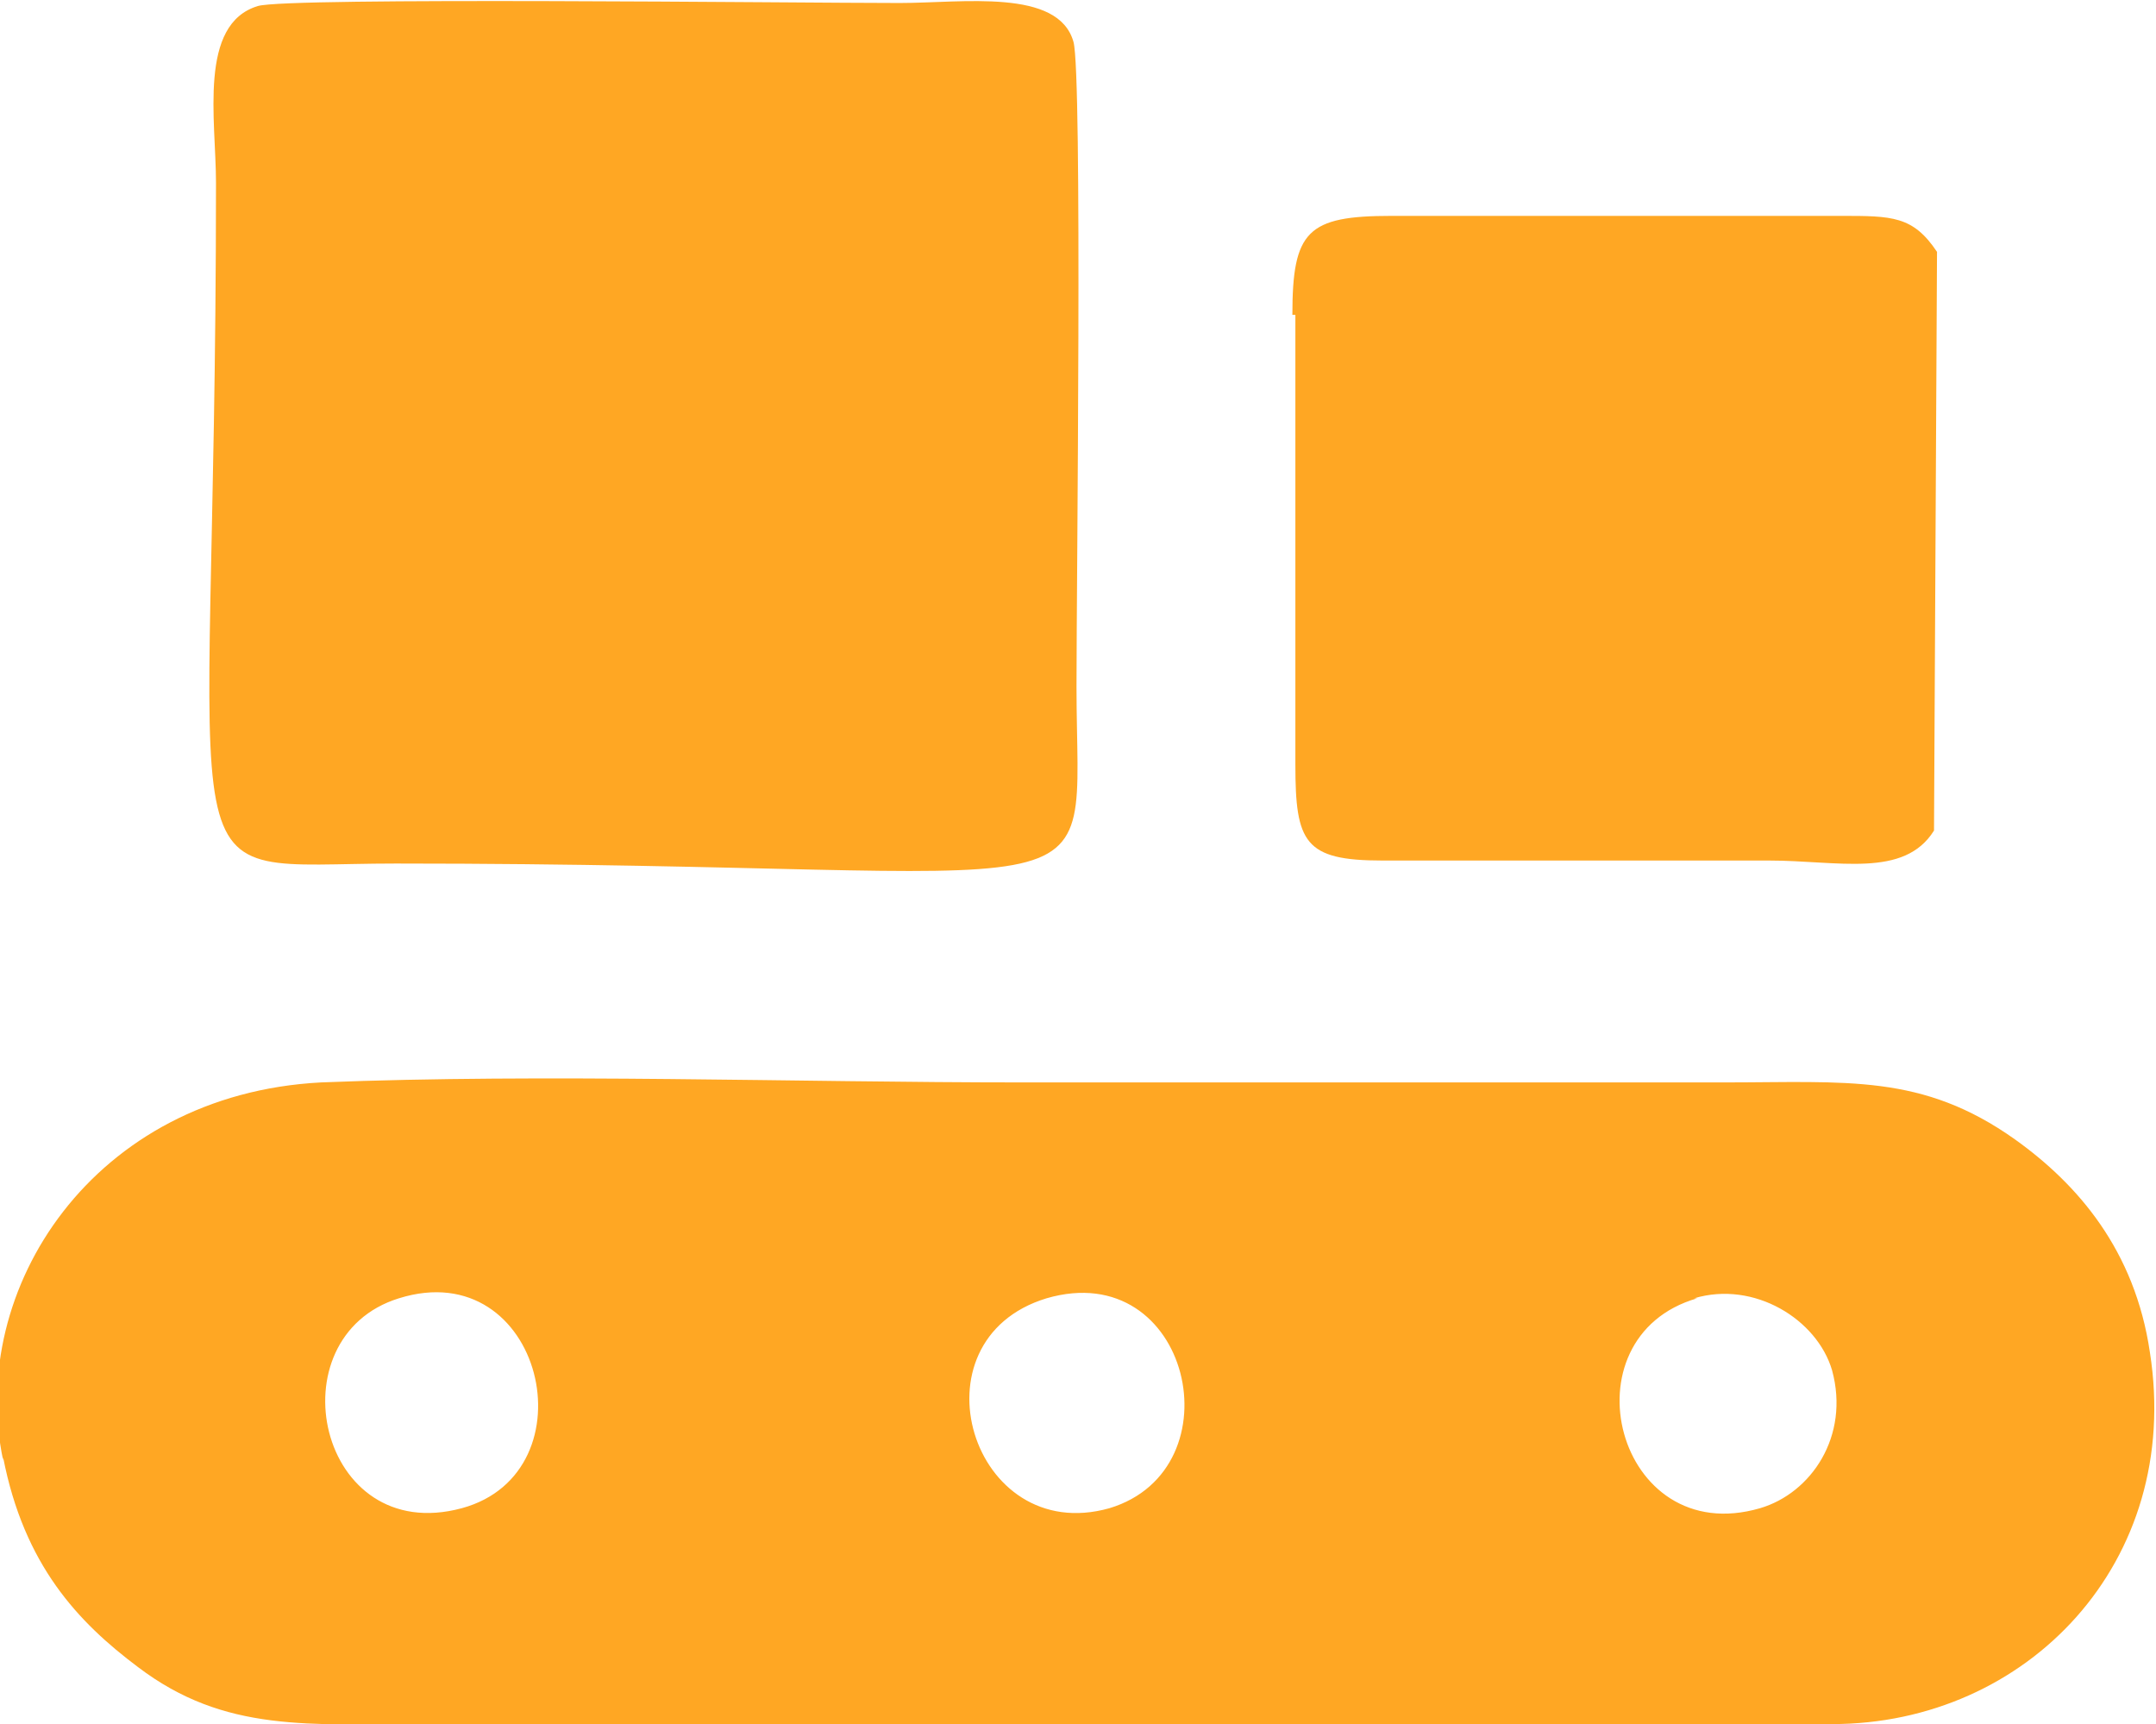 <?xml version="1.0" encoding="UTF-8"?>
<!DOCTYPE svg PUBLIC "-//W3C//DTD SVG 1.1//EN" "http://www.w3.org/Graphics/SVG/1.1/DTD/svg11.dtd">
<!-- Creator: CorelDRAW Home & Student X6 -->
<svg xmlns="http://www.w3.org/2000/svg" xml:space="preserve" width="20.318mm" height="16.247mm" version="1.1" style="shape-rendering:geometricPrecision; text-rendering:geometricPrecision; image-rendering:optimizeQuality; fill-rule:evenodd; clip-rule:evenodd"
viewBox="0 0 719 575"
 xmlns:xlink="http://www.w3.org/1999/xlink">
 <defs>
  <style type="text/css">
   <![CDATA[
    .fil0 {fill:#FFA723}
   ]]>
  </style>
 </defs>
 <g id="Layer_x0020_1">
  <path class="fil0" d="M565 433c20,-6 41,7 46,24 6,22 -7,41 -24,46 -48,14 -66,-57 -21,-70zm-216 0c48,-14 64,57 21,70 -46,13 -67,-56 -21,-70zm-216 0c48,-15 65,58 21,70 -48,13 -63,-57 -21,-70zm-132 53c7,36 25,55 45,70 29,22 57,19 97,19l468 0c65,0 117,-54 106,-124 -5,-34 -24,-56 -45,-71 -31,-22 -56,-19 -97,-19 -78,0 -156,0 -234,0 -76,0 -159,-3 -234,0 -76,4 -118,69 -106,126z"/>
  <path class="fil0" d="M86 2c-20,6 -14,38 -14,59 0,246 -20,227 60,227 246,0 227,21 227,-59 0,-35 2,-204 -1,-215 -5,-18 -37,-13 -58,-13 -34,0 -204,-2 -214,1z"/>
  <path class="fil0" d="M432 105l0 150c0,26 3,32 29,32l129 0c23,0 45,6 55,-10l1 -193c-8,-12 -15,-12 -32,-12l-150 0c-28,0 -33,5 -33,33z"/>
 </g>
</svg>
